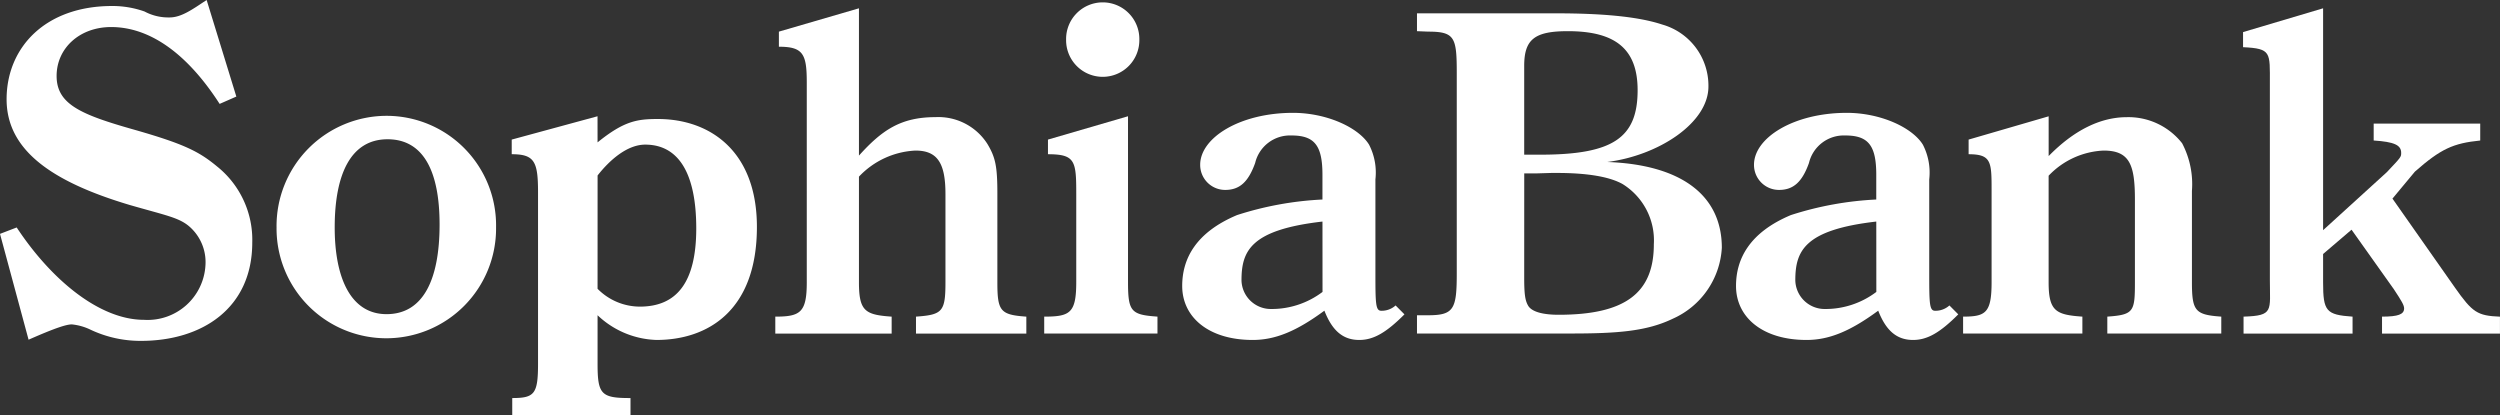 <svg xmlns="http://www.w3.org/2000/svg" xmlns:xlink="http://www.w3.org/1999/xlink" width="247" height="41" viewBox="0 0 247 41">
  <rect x="0" y="0" width="247" height="41" fill="#333333" stroke="none"/>
  <defs>
    <clipPath id="clip-path">
      <rect id="長方形_1928" data-name="長方形 1928" width="247" height="41" fill="#fff"/>
    </clipPath>
  </defs>
  <g id="グループ_3112" data-name="グループ 3112" transform="translate(0 0)">
    <g id="グループ_3111" data-name="グループ 3111" transform="translate(0 0)" clip-path="url(#clip-path)">
      <path id="パス_3832" data-name="パス 3832" d="M21.7,10.265c-3.2-4.971-6.889-7.593-10.722-7.593-3.1,0-5.385,2.079-5.385,4.836,0,2.8,2.417,3.822,7.7,5.314,4.9,1.4,6.376,2.147,8.17,3.638a9.284,9.284,0,0,1,3.461,7.5c0,6.51-4.976,9.718-10.992,9.718a11.547,11.547,0,0,1-4.948-1.085A5.5,5.5,0,0,0,7.1,32.05c-.533,0-1.609.337-4.277,1.512L0,23.106l1.649-.633c3.4,5.152,8.167,9.126,12.582,9.126a5.72,5.72,0,0,0,6.068-5.39,4.658,4.658,0,0,0-1.7-3.921c-1.019-.814-2.329-1.04-5.774-2.033C4.917,17.9.652,14.733.652,9.806.652,4.7,4.465.593,11.078.593a9.515,9.515,0,0,1,3.2.542,4.992,4.992,0,0,0,2.475.588c1.164,0,2.254-.79,3.662-1.724l2.935,9.542Z" transform="translate(0 0)" fill="#fff"/>
      <path id="パス_3833" data-name="パス 3833" d="M38.322,11.533A10.824,10.824,0,0,1,49.093,22.561a10.844,10.844,0,1,1-21.687,0A10.884,10.884,0,0,1,38.322,11.533m-.049,19.594c3.638,0,5.24-3.444,5.24-8.854,0-5.271-1.6-8.424-5.143-8.424-3.59,0-5.219,3.386-5.219,8.712,0,5.064,1.629,8.566,5.122,8.566" transform="translate(-0.082 -0.089)" fill="#fff"/>
      <path id="パス_3834" data-name="パス 3834" d="M59.191,14.156c2.619-2.125,3.929-2.309,5.967-2.309,5.095,0,9.776,3.127,9.776,10.665,0,8.338-4.924,11.164-9.921,11.164a8.826,8.826,0,0,1-5.821-2.441v4.791c0,2.983.34,3.39,3.154,3.39h.1v1.673H50.762V39.416c2.2,0,2.548-.407,2.548-3.39V19.078c0-3.029-.352-3.752-2.6-3.752V13.88l8.478-2.305Zm0,14.465a5.884,5.884,0,0,0,4.172,1.762c3.59,0,5.579-2.311,5.579-7.735S67.2,14.377,63.9,14.377c-1.8,0-3.541,1.557-4.706,3.048Z" transform="translate(-0.152 -0.089)" fill="#fff"/>
      <path id="パス_3835" data-name="パス 3835" d="M85.094,27.9c0,2.847.612,3.208,3.231,3.39v1.673H76.83V31.289c2.471,0,3.109-.407,3.109-3.39V8.148c0-2.8-.352-3.526-2.754-3.526V3.131L85.094.826V15.379c2.28-2.53,4.141-3.8,7.568-3.8A5.74,5.74,0,0,1,97.8,14.25c.776,1.31.97,2.169.97,4.881V27.9c0,2.847.291,3.208,2.862,3.39v1.673H90.73V31.289c2.62-.182,2.911-.5,2.911-3.39V19.176c0-3.073-.8-4.294-2.968-4.294a8.215,8.215,0,0,0-5.579,2.577Z" transform="translate(-0.23 -0.006)" fill="#fff"/>
      <path id="パス_3836" data-name="パス 3836" d="M111.758,27.849c0,2.938.291,3.254,2.91,3.435v1.672h-11.19V31.285c2.57,0,3.166-.362,3.166-3.435V19.172c0-3.255-.088-3.932-2.795-3.932V13.793l7.908-2.305Zm1.119-23.935a3.618,3.618,0,1,1-7.235,0,3.618,3.618,0,1,1,7.235,0" transform="translate(-0.31 -0.002)" fill="#fff"/>
      <path id="パス_3837" data-name="パス 3837" d="M139.111,31.144c-1.8,1.807-3.056,2.53-4.464,2.53-1.6,0-2.668-.9-3.445-2.893-2.765,2.034-4.851,2.893-7.083,2.893-4.371,0-6.966-2.259-6.966-5.334,0-2.711,1.364-5.3,5.426-7.007a32.459,32.459,0,0,1,8.43-1.535V17.358c0-2.893-.777-3.887-3.056-3.887a3.538,3.538,0,0,0-3.591,2.712c-.679,1.9-1.552,2.667-2.959,2.667a2.468,2.468,0,0,1-2.474-2.486c0-2.667,3.929-5.129,9.168-5.129,3.3,0,6.448,1.423,7.515,3.14a6.01,6.01,0,0,1,.63,3.435v9.355c0,2.984.028,3.625.586,3.625a2.048,2.048,0,0,0,1.408-.526Zm-8.1-9.168c-7.14.818-8,2.929-8,5.822a2.9,2.9,0,0,0,2.911,2.817,8.324,8.324,0,0,0,5.094-1.687Z" transform="translate(-0.351 -0.086)" fill="#fff"/>
      <path id="パス_3838" data-name="パス 3838" d="M193.993,31.144c-1.8,1.807-3.056,2.53-4.464,2.53-1.6,0-2.668-.9-3.445-2.893-2.765,2.034-4.851,2.893-7.083,2.893-4.371,0-6.966-2.259-6.966-5.334,0-2.711,1.364-5.3,5.426-7.007a32.459,32.459,0,0,1,8.43-1.535V17.358c0-2.893-.777-3.887-3.056-3.887a3.538,3.538,0,0,0-3.591,2.712c-.679,1.9-1.552,2.667-2.959,2.667a2.468,2.468,0,0,1-2.474-2.486c0-2.667,3.929-5.129,9.168-5.129,3.3,0,6.448,1.423,7.515,3.14a6.01,6.01,0,0,1,.63,3.435v9.355c0,2.984.028,3.625.586,3.625a2.048,2.048,0,0,0,1.408-.526Zm-8.1-9.168c-7.14.818-8,2.929-8,5.822a2.9,2.9,0,0,0,2.911,2.817,8.324,8.324,0,0,0,5.094-1.687Z" transform="translate(-0.516 -0.086)" fill="#fff"/>
      <path id="パス_3839" data-name="パス 3839" d="M154.116,1.327c4.415,0,8.078.294,10.524,1.105a6.276,6.276,0,0,1,4.574,6.126c0,3.615-4.959,6.824-10,7.457,7.1.251,11.324,3.14,11.324,8.481a8.169,8.169,0,0,1-4.838,7c-2.581,1.246-5.468,1.465-10.126,1.465H140.419V31.157h1.11c2.555,0,2.82-.632,2.82-4.158V7.248c0-3.526-.176-4.113-2.82-4.113l-1.11-.045V1.327Zm-1.552,13.966c7.18,0,9.654-1.627,9.654-6.373,0-4.023-2.135-5.83-6.889-5.83-3.3,0-4.317.814-4.317,3.434v8.768Zm-1.552,12.159c0,1.672.1,2.259.388,2.757.339.587,1.407.9,3.008.9,6.549,0,9.412-2.124,9.412-6.959a6.542,6.542,0,0,0-3.106-5.967c-1.309-.722-3.491-1.085-6.452-1.085h-.582l-1.5.045h-1.164Z" transform="translate(-0.421 -0.01)" fill="#fff"/>
      <path id="パス_3840" data-name="パス 3840" d="M202.99,15.508c2.474-2.53,5.094-3.842,7.714-3.842a6.744,6.744,0,0,1,5.472,2.577,8.676,8.676,0,0,1,.97,4.7v9.039c0,2.847.332,3.209,2.9,3.39v1.673h-11.26V31.371c2.62-.181,2.727-.5,2.727-3.39V19.8c0-3.434-.52-4.835-3.092-4.835a7.965,7.965,0,0,0-5.434,2.485V27.982c0,2.847.715,3.209,3.335,3.39v1.673H194.537V31.371c2.221,0,2.815-.361,2.815-3.39V18.943c0-2.848,0-3.616-2.27-3.616V13.88l7.908-2.3Z" transform="translate(-0.583 -0.089)" fill="#fff"/>
      <path id="パス_3841" data-name="パス 3841" d="M230.189,25.1v2.8c0,2.847.291,3.209,2.911,3.39v1.673H222.33V31.289c3.008-.09,2.6-.576,2.6-3.6V8.25c0-3.074.166-3.447-2.649-3.582V3.177L230.189.826V22.747l6.307-5.74c1.407-1.491,1.407-1.491,1.407-1.9,0-.768-.679-1.085-2.717-1.22V12.216h10.527v1.673c-2.668.271-3.88.813-6.452,3.073l-2.22,2.666L243.2,28.4c1.747,2.486,2.231,2.8,4.463,2.893v1.673H236.011V31.289c1.6,0,2.183-.225,2.183-.813,0-.317-.242-.724-1.019-1.9L233,22.7Z" transform="translate(-0.667 -0.006)" fill="#fff"/>
    </g>
  </g>
</svg>
